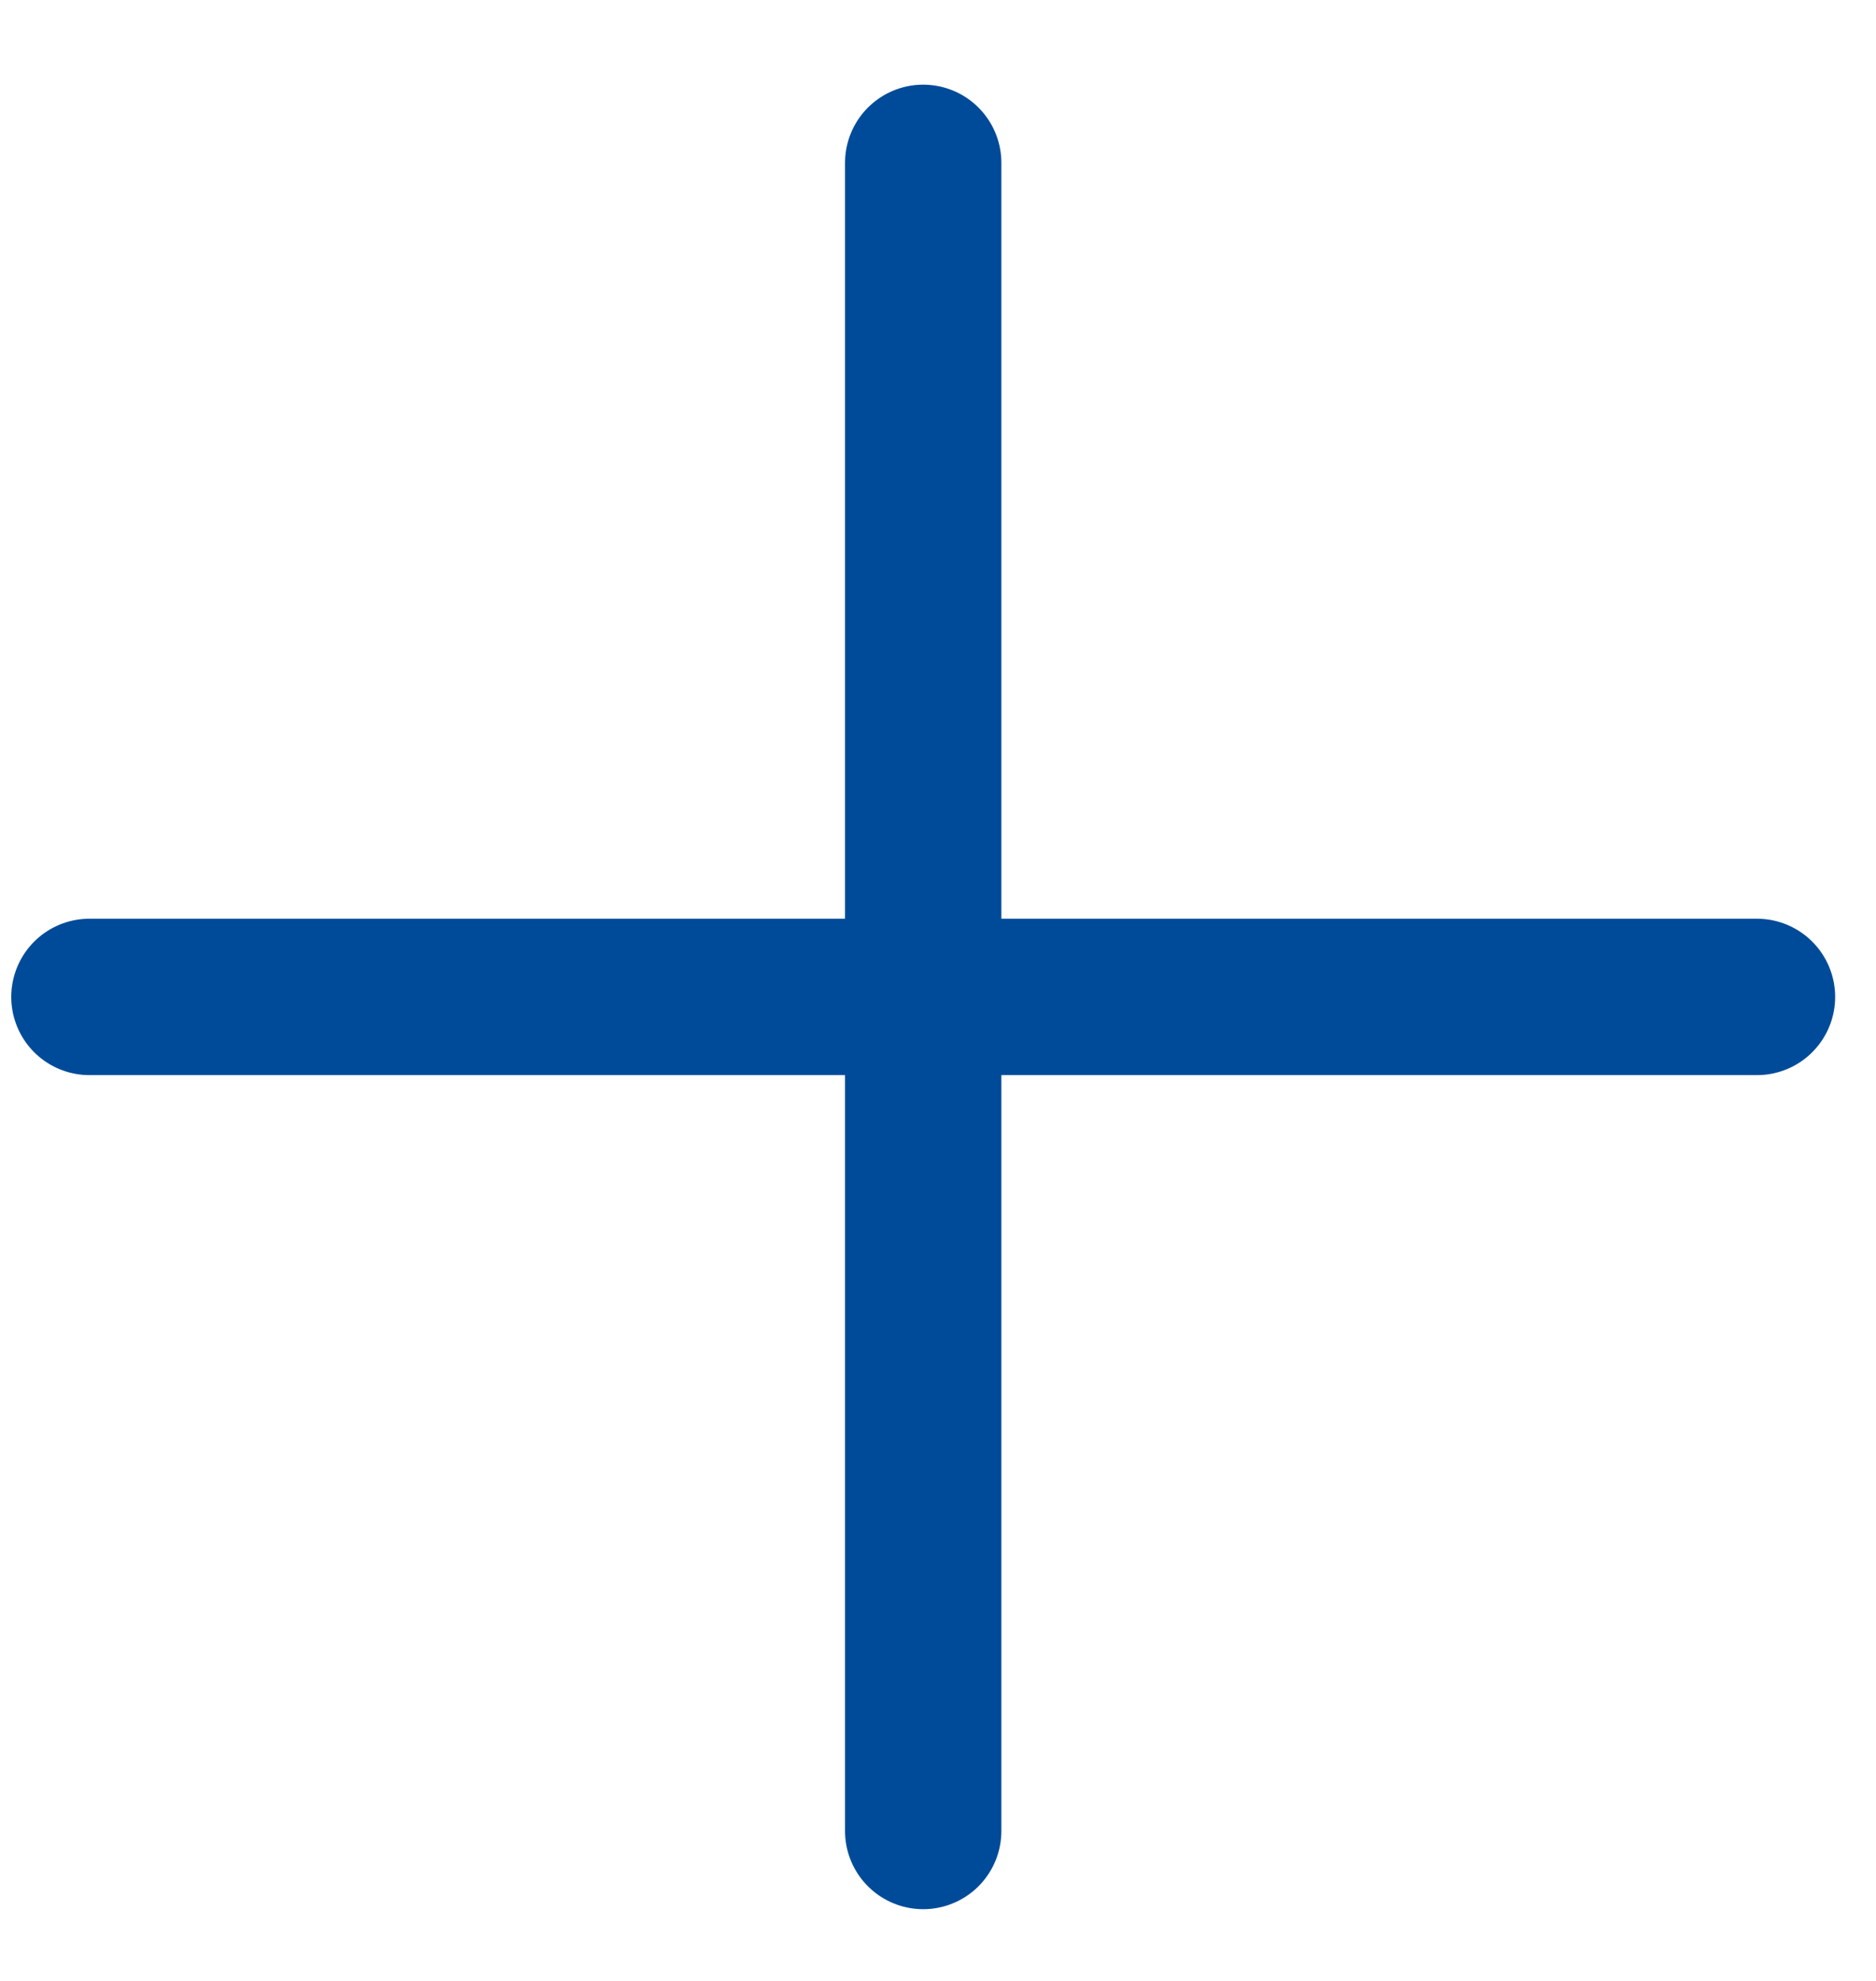 <svg width="18" height="19" viewBox="0 0 18 19" fill="none" xmlns="http://www.w3.org/2000/svg">
<path d="M8.858 1.562L8.858 17.562M0.858 9.562H16.858" stroke="#004B99" stroke-width="1.5" stroke-linecap="round" stroke-linejoin="round"/>
</svg>
